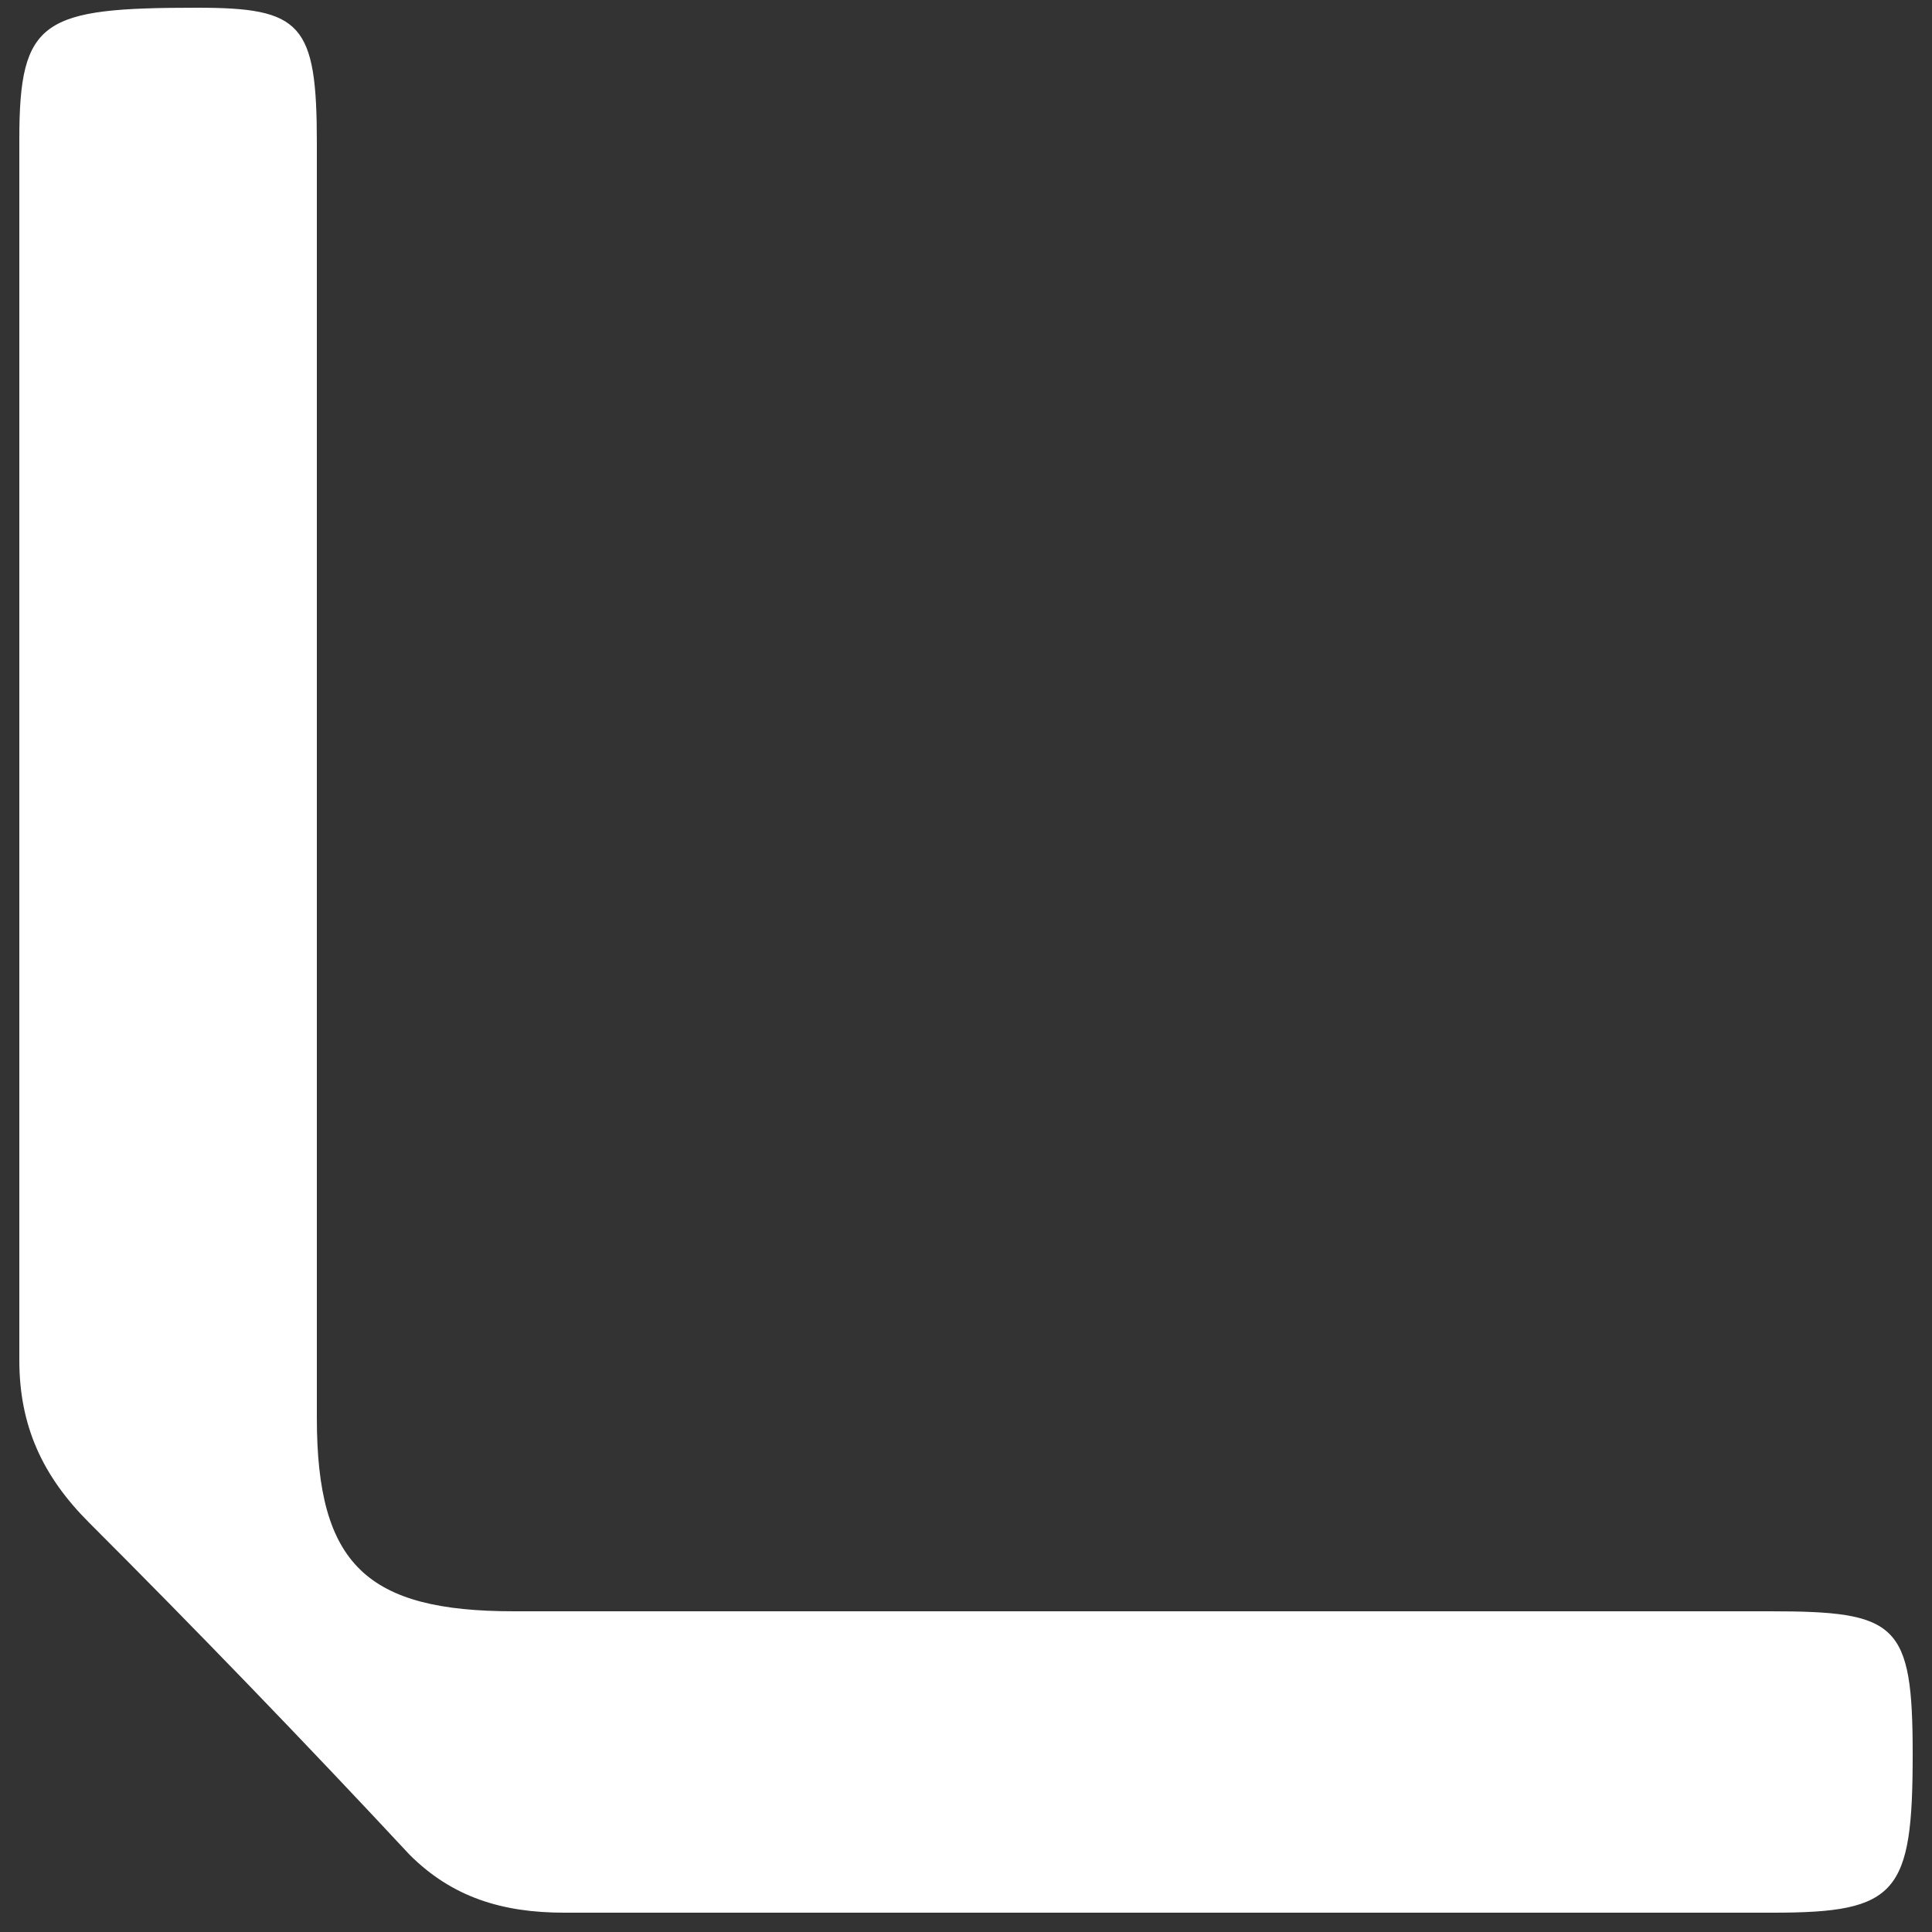<?xml version="1.0" encoding="utf-8"?>
<!-- Generator: Adobe Illustrator 26.4.1, SVG Export Plug-In . SVG Version: 6.00 Build 0)  -->
<svg version="1.1" id="Warstwa_1" xmlns="http://www.w3.org/2000/svg" xmlns:xlink="http://www.w3.org/1999/xlink" x="0px" y="0px"
	 viewBox="0 0 50 50" style="enable-background:new 0 0 50 50;" xml:space="preserve">
<rect x="0" y="0" width="50" height="50" fill="#333333" stroke="none"/>
<style type="text/css">
	.st0{fill:#FFFFFF;}
</style>
<g>
	<path class="st0" d="M8.2,20.3c0,5.5,0,10.9,0,16.4c0,3.8,1.3,5,5.1,5c10.8,0,21.7,0,32.5,0c3.3,0,3.7,0.3,3.7,3.7
		c0,3.6-0.4,4.1-3.6,4.1c-10.4,0-20.9,0-31.3,0c-1.6,0-2.9-0.4-4-1.5c-2.7-2.9-5.5-5.8-8.3-8.6c-1.2-1.2-1.8-2.5-1.8-4.2
		c0-10.5,0-21.1,0-31.6c0-3.1,0.6-3.4,4.6-3.4c2.7,0,3.1,0.4,3.1,3.5C8.2,9.4,8.2,14.8,8.2,20.3z"/>
</g>
</svg>
